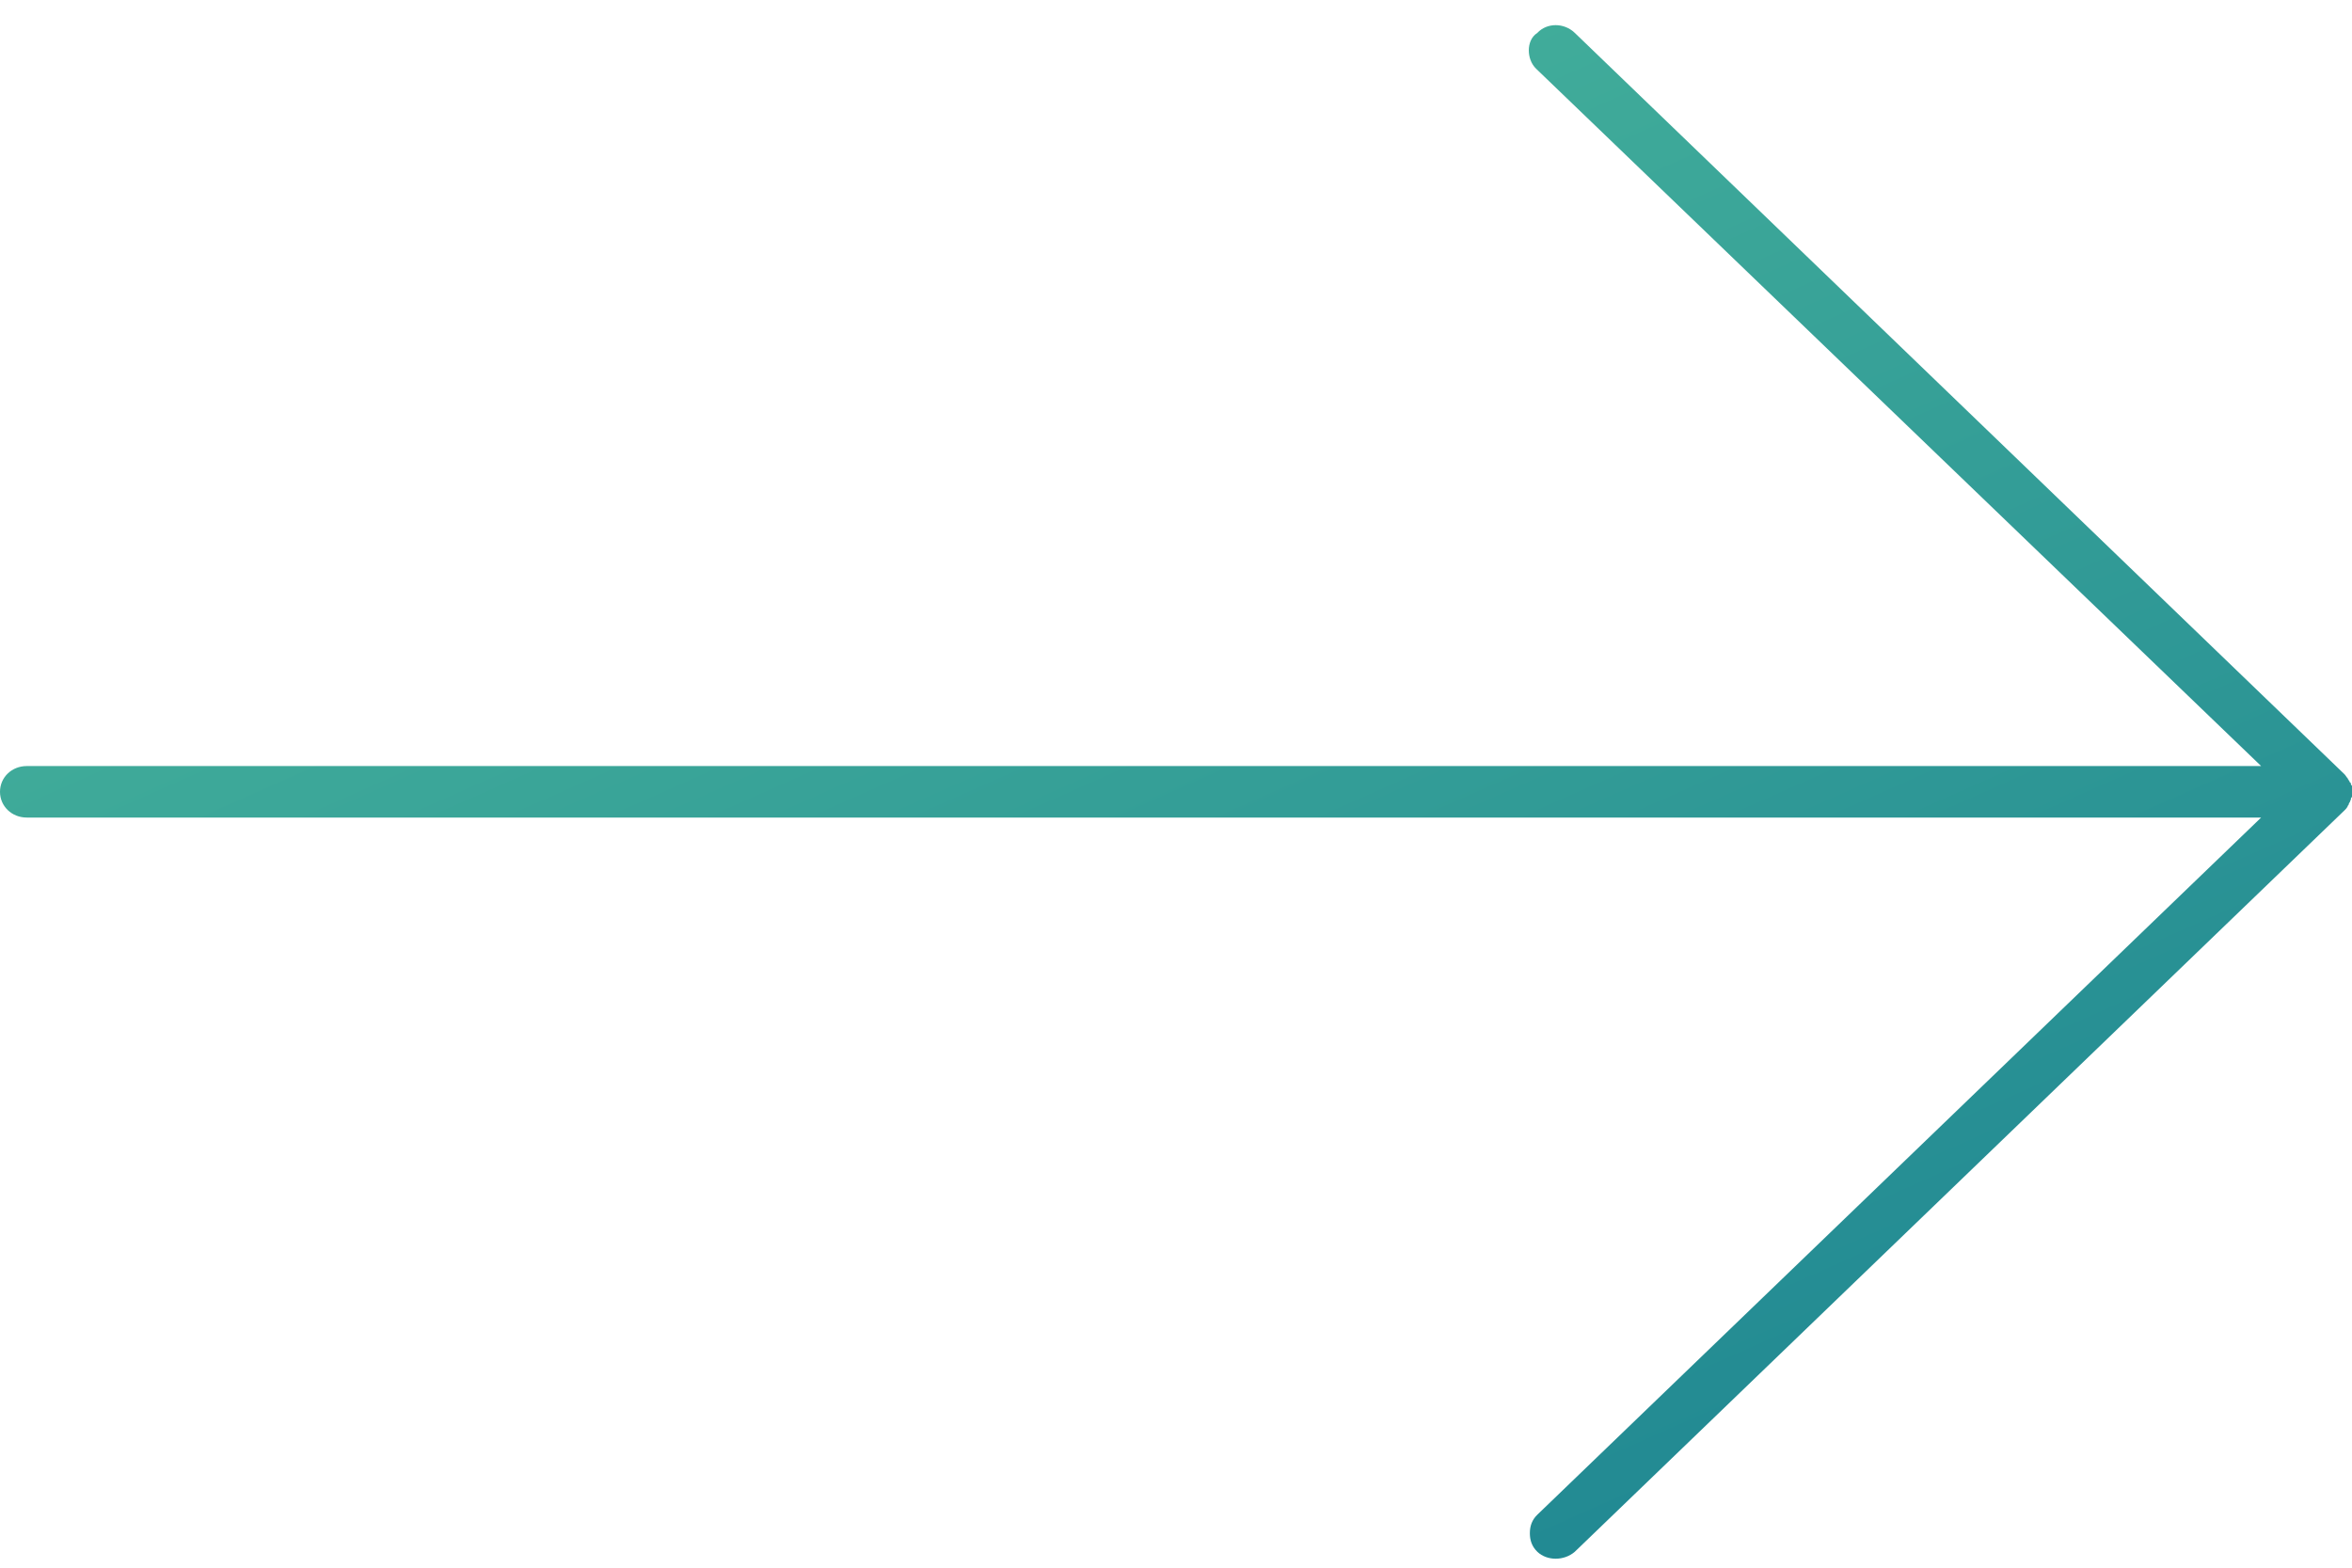 <?xml version="1.0" encoding="UTF-8"?> <svg xmlns="http://www.w3.org/2000/svg" width="60" height="40" viewBox="0 0 60 40" fill="none"> <path d="M40.173 39.594L59.809 20.676C59.836 20.65 59.864 20.623 59.891 20.571C59.891 20.545 59.918 20.545 59.918 20.518C59.918 20.492 59.946 20.466 59.946 20.466C59.946 20.439 59.973 20.413 59.973 20.387C59.973 20.361 59.973 20.361 60 20.334C60 20.256 60 20.151 60 20.072C60 20.045 60 20.045 59.973 20.019C59.973 19.993 59.973 19.966 59.946 19.966C59.946 19.94 59.918 19.914 59.918 19.914C59.918 19.888 59.891 19.888 59.891 19.861C59.864 19.835 59.836 19.783 59.809 19.756L40.173 0.839C39.9 0.576 39.464 0.576 39.218 0.839C39.054 0.944 39 1.128 39 1.285C39 1.443 39.054 1.627 39.191 1.758L57.682 19.546L0.682 19.546C0.3 19.546 0 19.835 0 20.203C0 20.571 0.3 20.86 0.682 20.86L57.682 20.86L39.218 38.648C39.082 38.779 39.027 38.937 39.027 39.121C39.027 39.305 39.082 39.462 39.218 39.594C39.464 39.83 39.9 39.83 40.173 39.594Z" fill="url(#paint0_linear)"></path> <defs> <linearGradient id="paint0_linear" x1="-6.70411e-07" y1="0.642" x2="24.799" y2="56.456" gradientUnits="userSpaceOnUse"> <stop stop-color="#4EBB9D"></stop> <stop offset="1" stop-color="#1A8191"></stop> </linearGradient> </defs> </svg> 